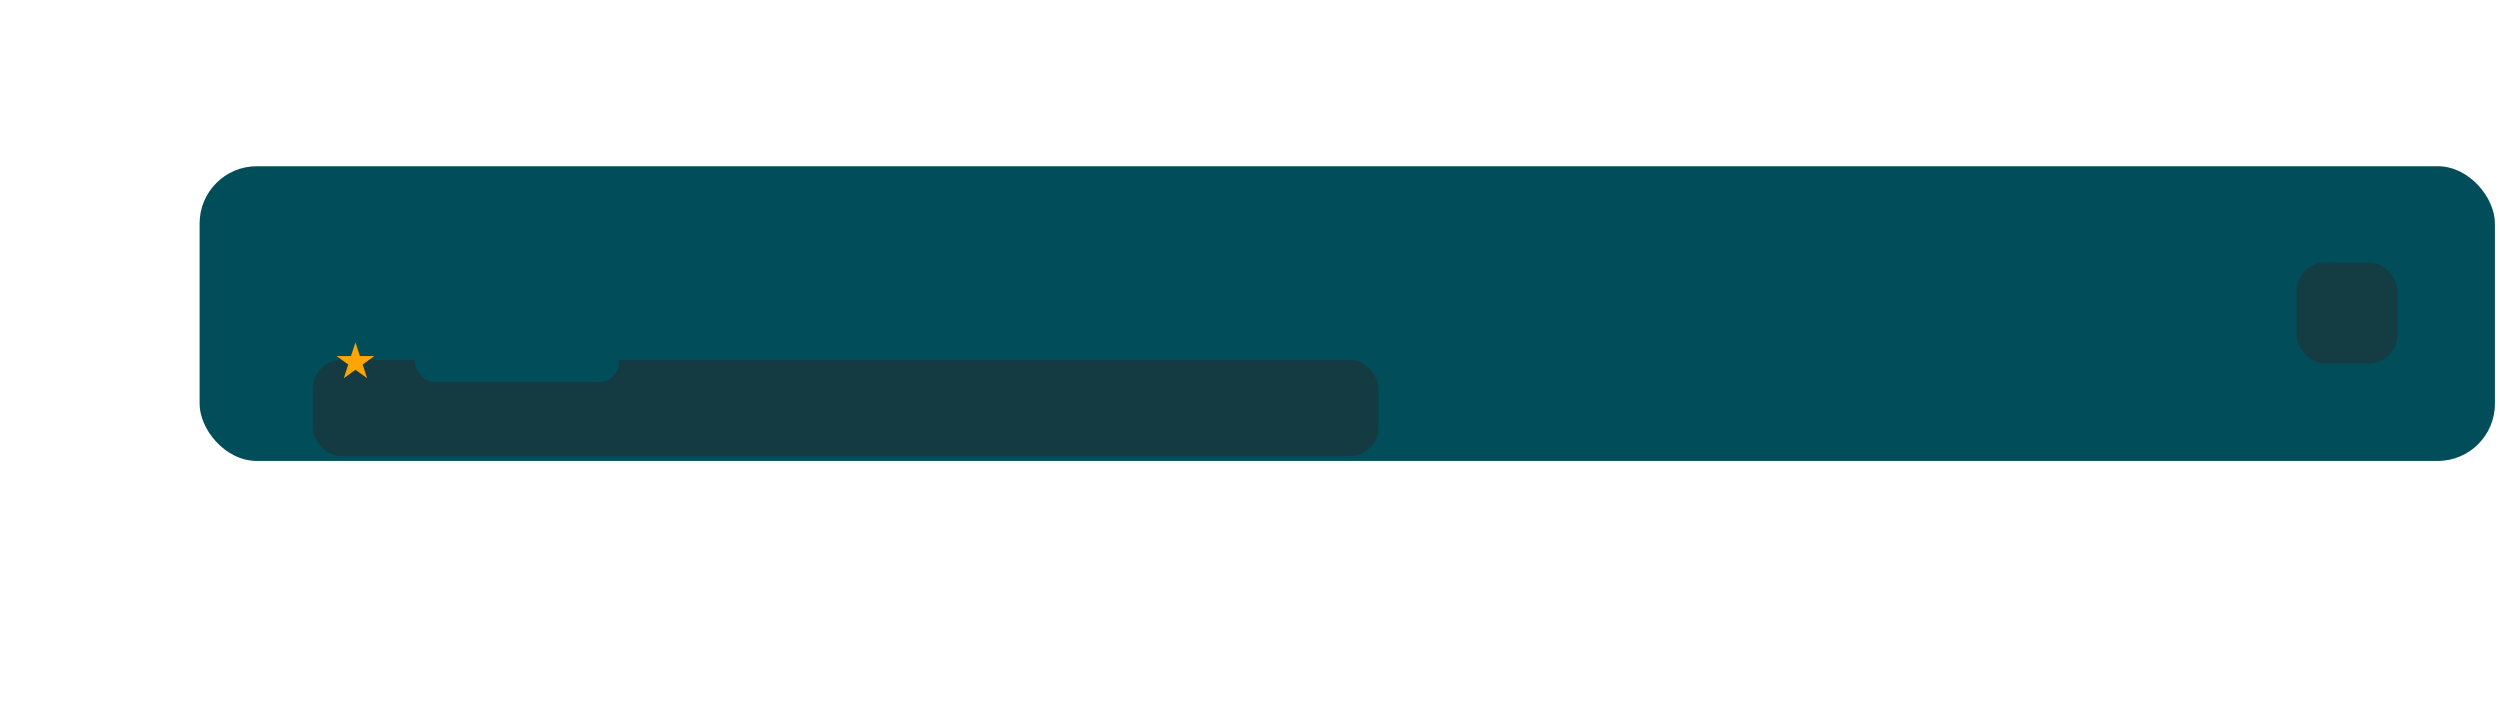 <svg width="437" height="126" viewBox="0 0 437 126" fill="none" xmlns="http://www.w3.org/2000/svg"><rect x="34.89" y="29.058" width="401.222" height="51.515" rx="10" fill="#152038" style="
    fill: #014d5a;
"></rect> <rect x="401.438" y="45.899" width="17.641" height="17.641" rx="5" fill="#303F5F" style="
    fill: #133c43;
"></rect> <g filter="url(#filter0_d)"><g filter="url(#filter1_d)" style="
"><rect x="54.703" y="46.89" width="186.246" height="16.841" rx="5" fill="#051027" style="
    fill: #153b42;
"></rect></g> <rect x="72.536" y="51.843" width="35.664" height="6.935" rx="3.467" fill="#303F5F" style="
    fill: #014d5a;
"></rect> <path d="M62.133 51.843L62.912 54.239H65.431L63.393 55.72L64.171 58.116L62.133 56.635L60.095 58.116L60.873 55.72L58.836 54.239H61.355L62.133 51.843Z" fill="#303F5F" style="
    fill: orange;
"></path></g> <defs><filter id="filter0_d" x="0.703" y="0.89" width="294.246" height="124.841" filterUnits="userSpaceOnUse" color-interpolation-filters="sRGB"><feFlood flood-opacity="0" result="BackgroundImageFix"></feFlood> <feColorMatrix in="SourceAlpha" type="matrix" values="0 0 0 0 0 0 0 0 0 0 0 0 0 0 0 0 0 0 127 0"></feColorMatrix> <feOffset dy="8"></feOffset> <feGaussianBlur stdDeviation="27"></feGaussianBlur> <feColorMatrix type="matrix" values="0 0 0 0 0.145 0 0 0 0 0.165 0 0 0 0 0.192 0 0 0 0.2 0"></feColorMatrix> <feBlend mode="normal" in2="BackgroundImageFix" result="effect1_dropShadow"></feBlend> <feBlend mode="normal" in="SourceGraphic" in2="effect1_dropShadow" result="shape"></feBlend></filter> <filter id="filter1_d" x="0.703" y="0.89" width="294.246" height="124.841" filterUnits="userSpaceOnUse" color-interpolation-filters="sRGB"><feFlood flood-opacity="0" result="BackgroundImageFix"></feFlood> <feColorMatrix in="SourceAlpha" type="matrix" values="0 0 0 0 0 0 0 0 0 0 0 0 0 0 0 0 0 0 127 0"></feColorMatrix> <feOffset dy="8"></feOffset> <feGaussianBlur stdDeviation="27"></feGaussianBlur> <feColorMatrix type="matrix" values="0 0 0 0 0.145 0 0 0 0 0.165 0 0 0 0 0.192 0 0 0 0.1 0"></feColorMatrix> <feBlend mode="normal" in2="BackgroundImageFix" result="effect1_dropShadow"></feBlend> <feBlend mode="normal" in="SourceGraphic" in2="effect1_dropShadow" result="shape"></feBlend></filter></defs></svg>